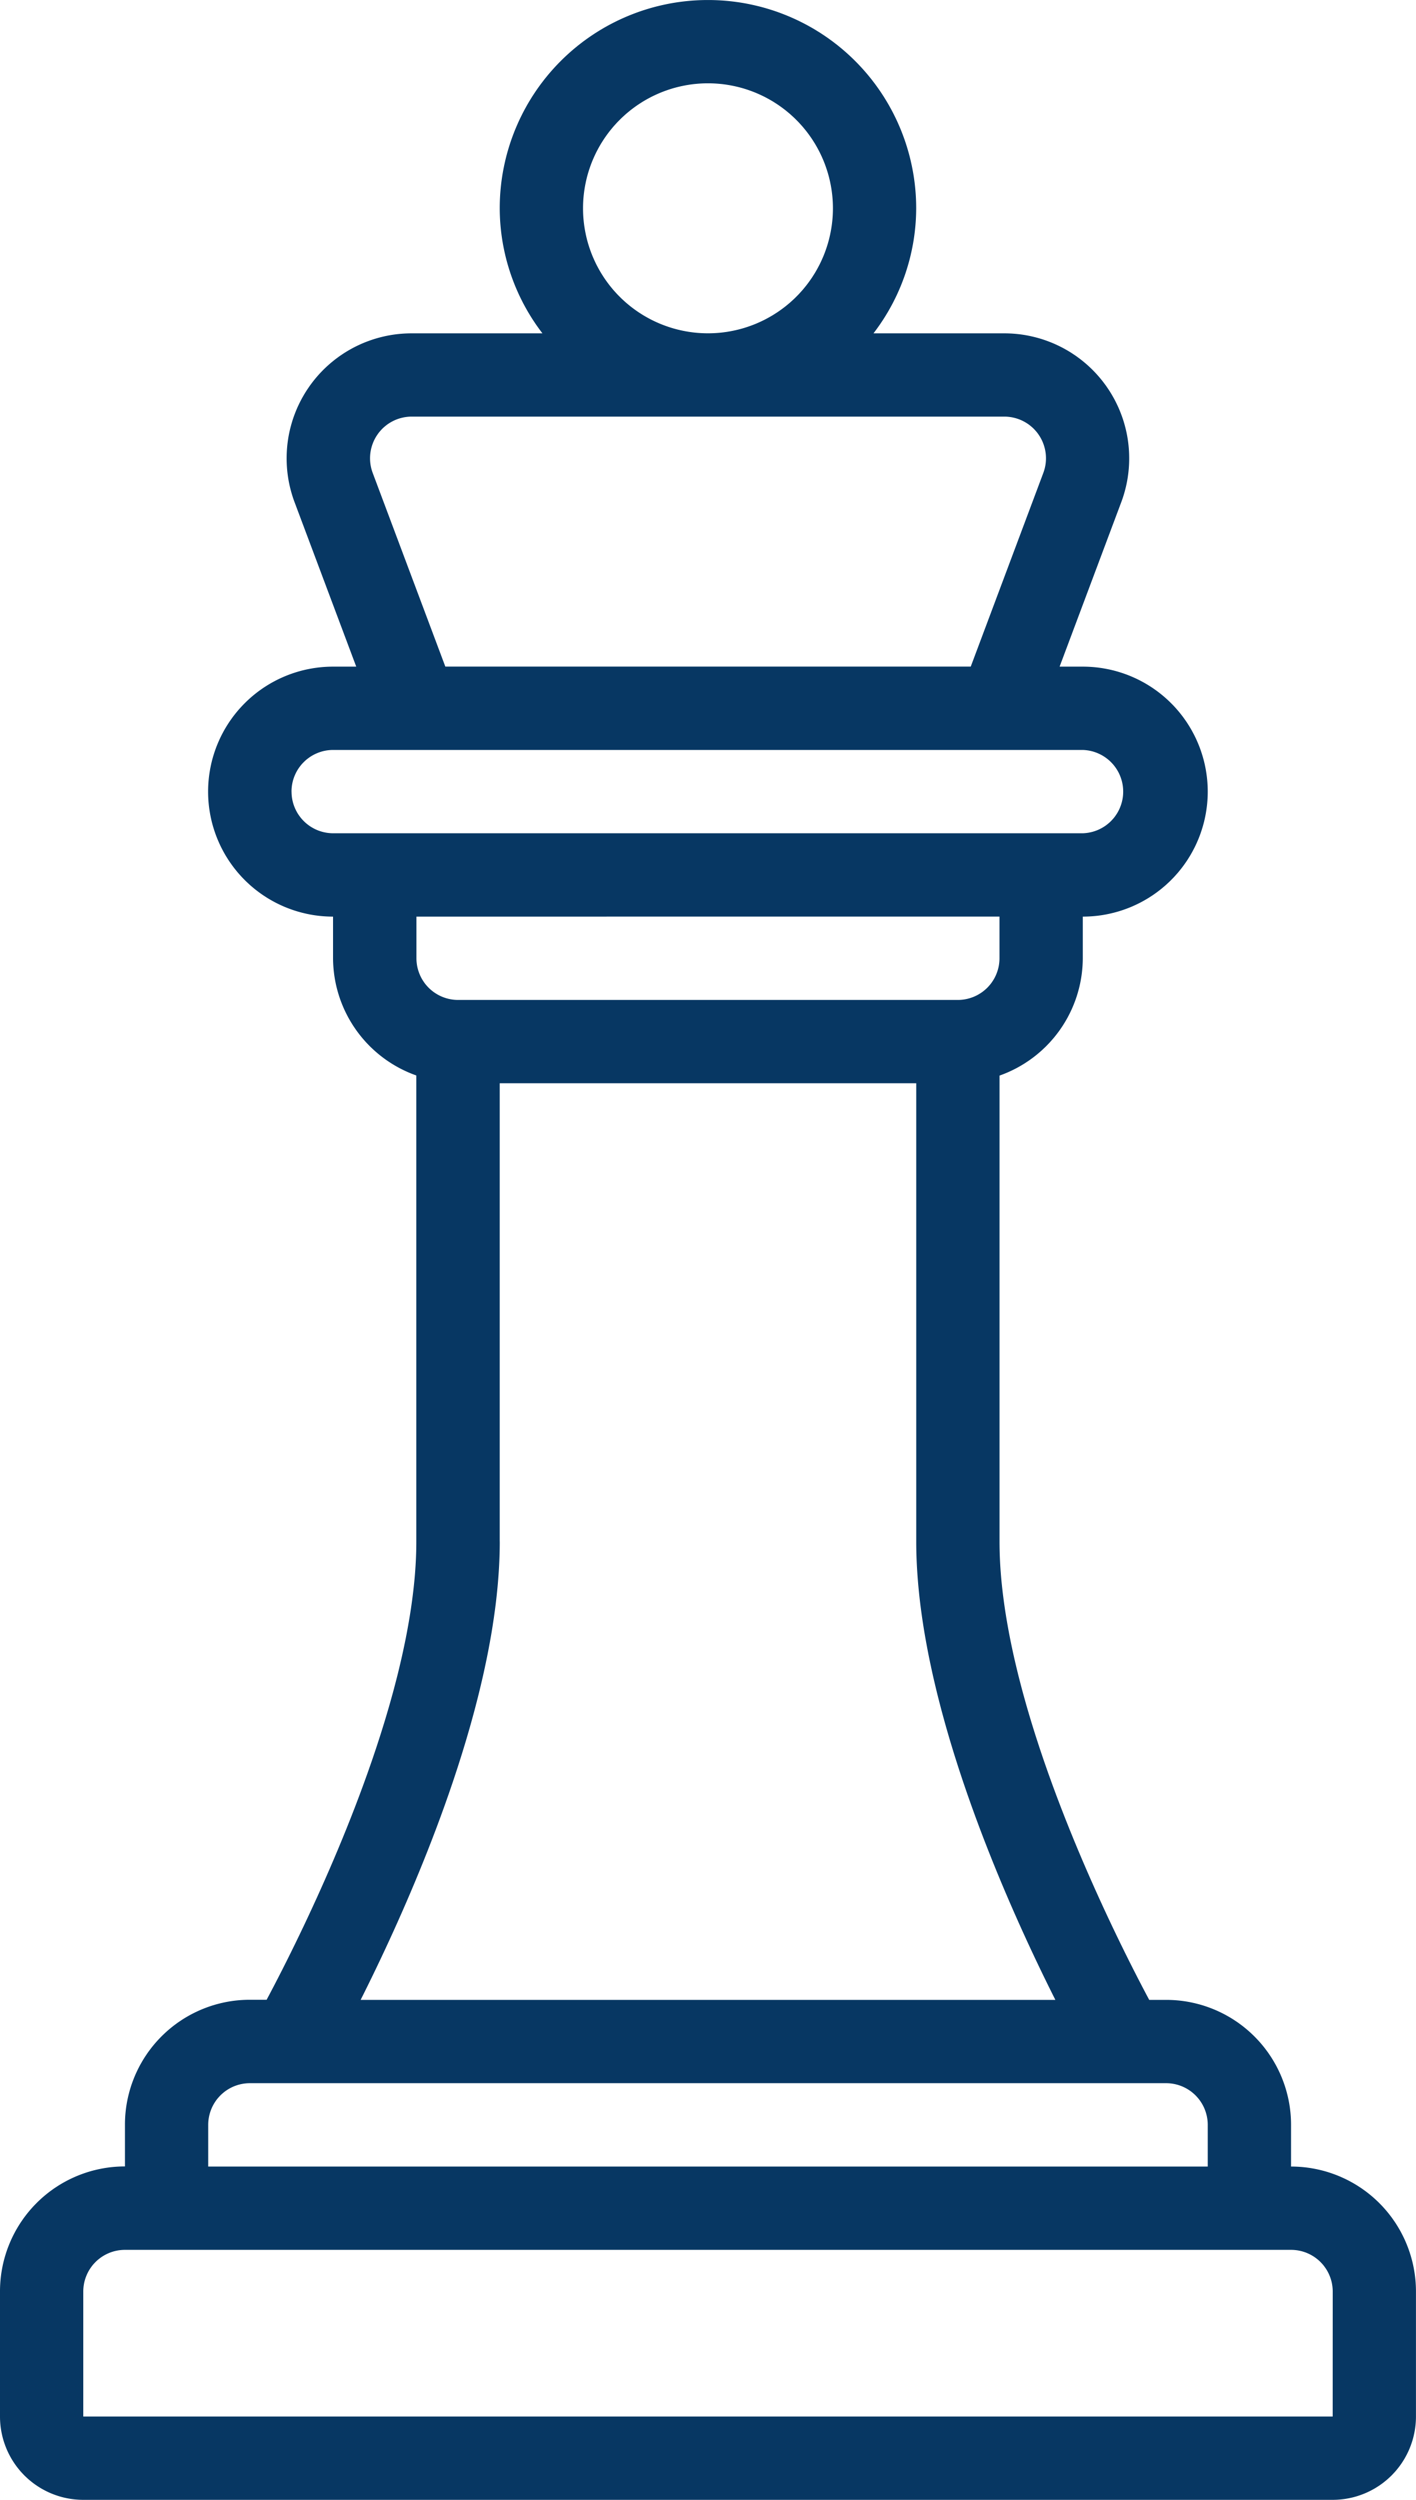 <svg xmlns="http://www.w3.org/2000/svg" width="36.267" height="64" viewBox="0 0 36.267 64"><g transform="translate(-13 0)"><path d="M46.067,55.467V54.4a3.2,3.2,0,0,0-3.2-3.2h-.433C41.5,49.451,38.6,43.679,38.6,39.467V27.537a3.2,3.2,0,0,0,2.133-3V23.467a3.2,3.2,0,0,0,0-6.4h-.594l1.579-4.21a3.2,3.2,0,0,0-3-4.323H35.372a5.278,5.278,0,0,0,1.094-3.2,5.333,5.333,0,0,0-10.667,0,5.278,5.278,0,0,0,1.094,3.2H23.545a3.2,3.2,0,0,0-3,4.324l1.579,4.209h-.594a3.2,3.2,0,0,0,0,6.4v1.067a3.2,3.2,0,0,0,2.133,3v11.93c0,4.206-2.9,9.983-3.834,11.733H19.4a3.2,3.2,0,0,0-3.2,3.2v1.067a3.2,3.2,0,0,0-3.2,3.2v3.2A2.133,2.133,0,0,0,15.133,64h32a2.133,2.133,0,0,0,2.133-2.133v-3.2A3.2,3.2,0,0,0,46.067,55.467ZM27.933,5.333a3.2,3.2,0,1,1,3.2,3.2A3.2,3.2,0,0,1,27.933,5.333Zm-5.387,6.775a1.067,1.067,0,0,1,1-1.442H38.722a1.067,1.067,0,0,1,1,1.441l-1.859,4.959H24.406Zm-2.08,8.158A1.067,1.067,0,0,1,21.533,19.2h19.2a1.067,1.067,0,0,1,0,2.133h-19.2A1.067,1.067,0,0,1,20.467,20.267Zm18.133,3.2v1.067A1.067,1.067,0,0,1,37.533,25.6h-12.8a1.067,1.067,0,0,1-1.067-1.067V23.467Zm-12.8,16V27.733H36.467V39.467c0,4.082,2.281,9.186,3.563,11.733H22.237C23.519,48.653,25.8,43.549,25.8,39.467ZM18.333,54.4A1.067,1.067,0,0,1,19.4,53.333H42.867A1.067,1.067,0,0,1,43.933,54.4v1.067h-25.6Zm28.8,7.467h-32v-3.2A1.067,1.067,0,0,1,16.2,57.6H46.067a1.067,1.067,0,0,1,1.067,1.067Z" fill="#073763"></path></g></svg>